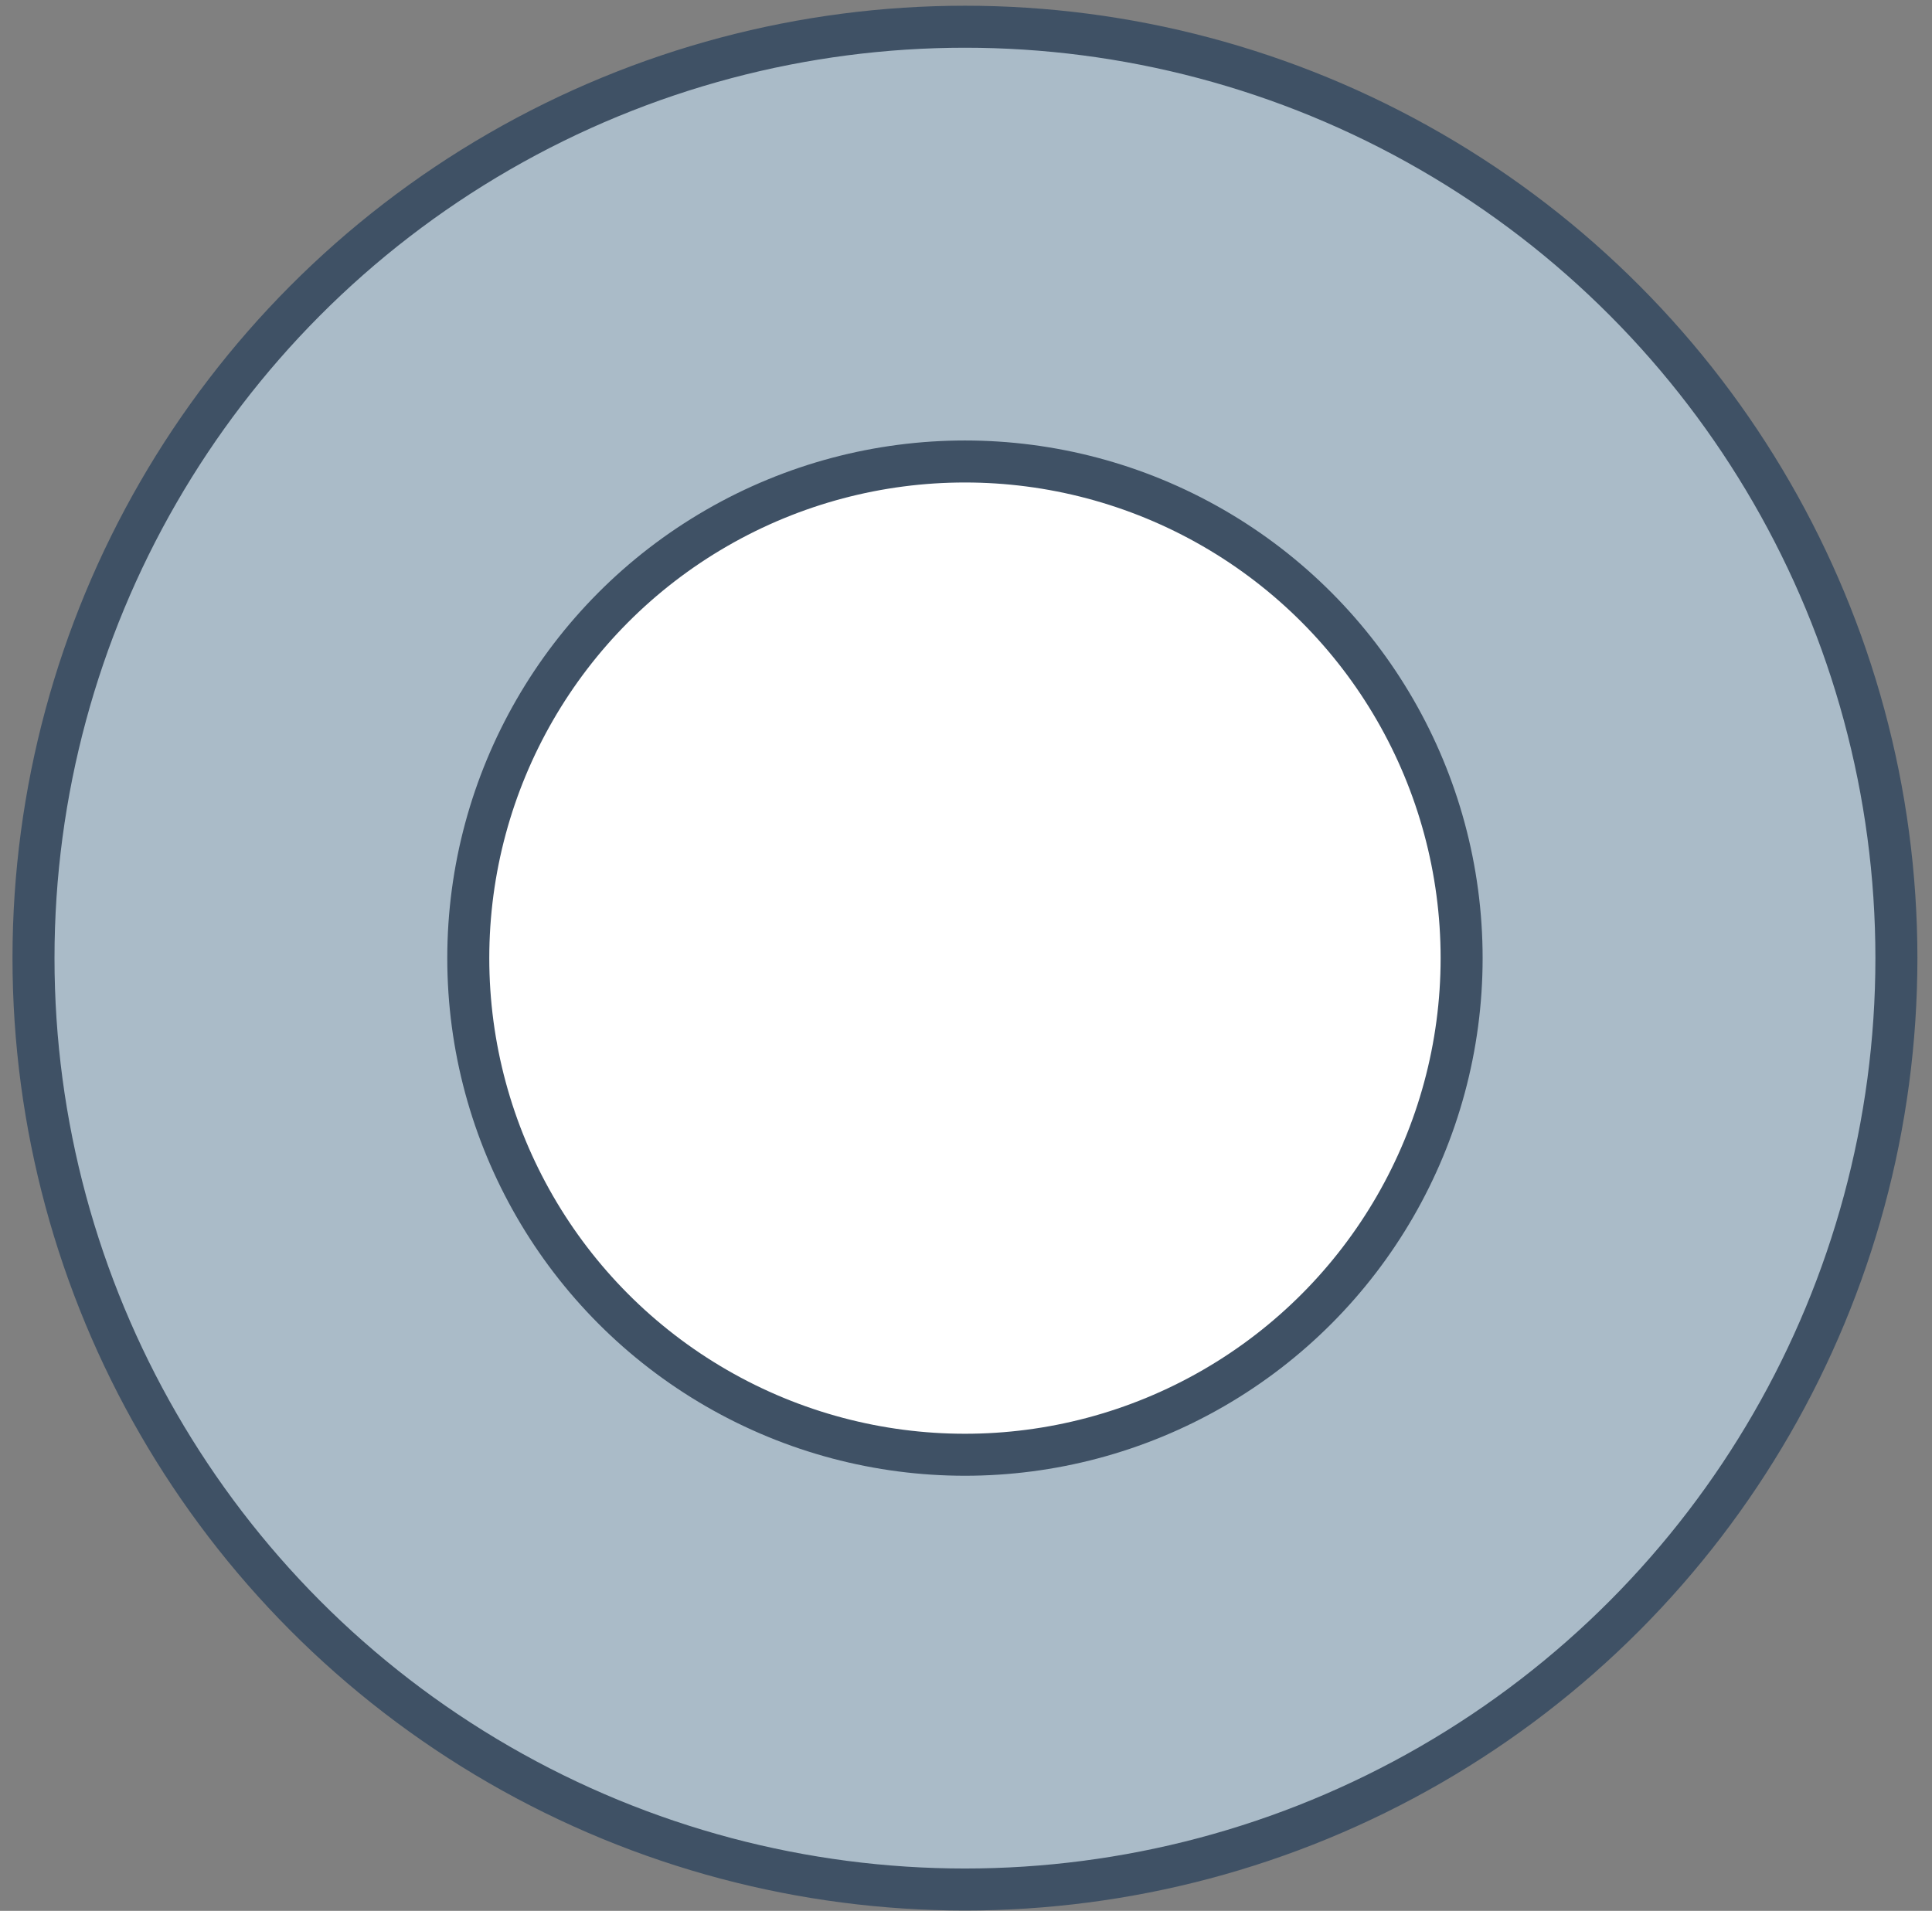 <?xml version="1.0" encoding="UTF-8"?> <svg xmlns="http://www.w3.org/2000/svg" width="92" height="91" viewBox="0 0 92 91" fill="none"><rect x="0" y="0" width="92" height="91" fill="#808080" stroke="none"/> <circle cx="45.95" cy="45.628" r="44.355" fill="#AABBC8" stroke="#3F5165" stroke-width="2"></circle> <circle cx="45.95" cy="45.628" r="23.651" fill="white" stroke="#3F5165" stroke-width="2"></circle> </svg> 